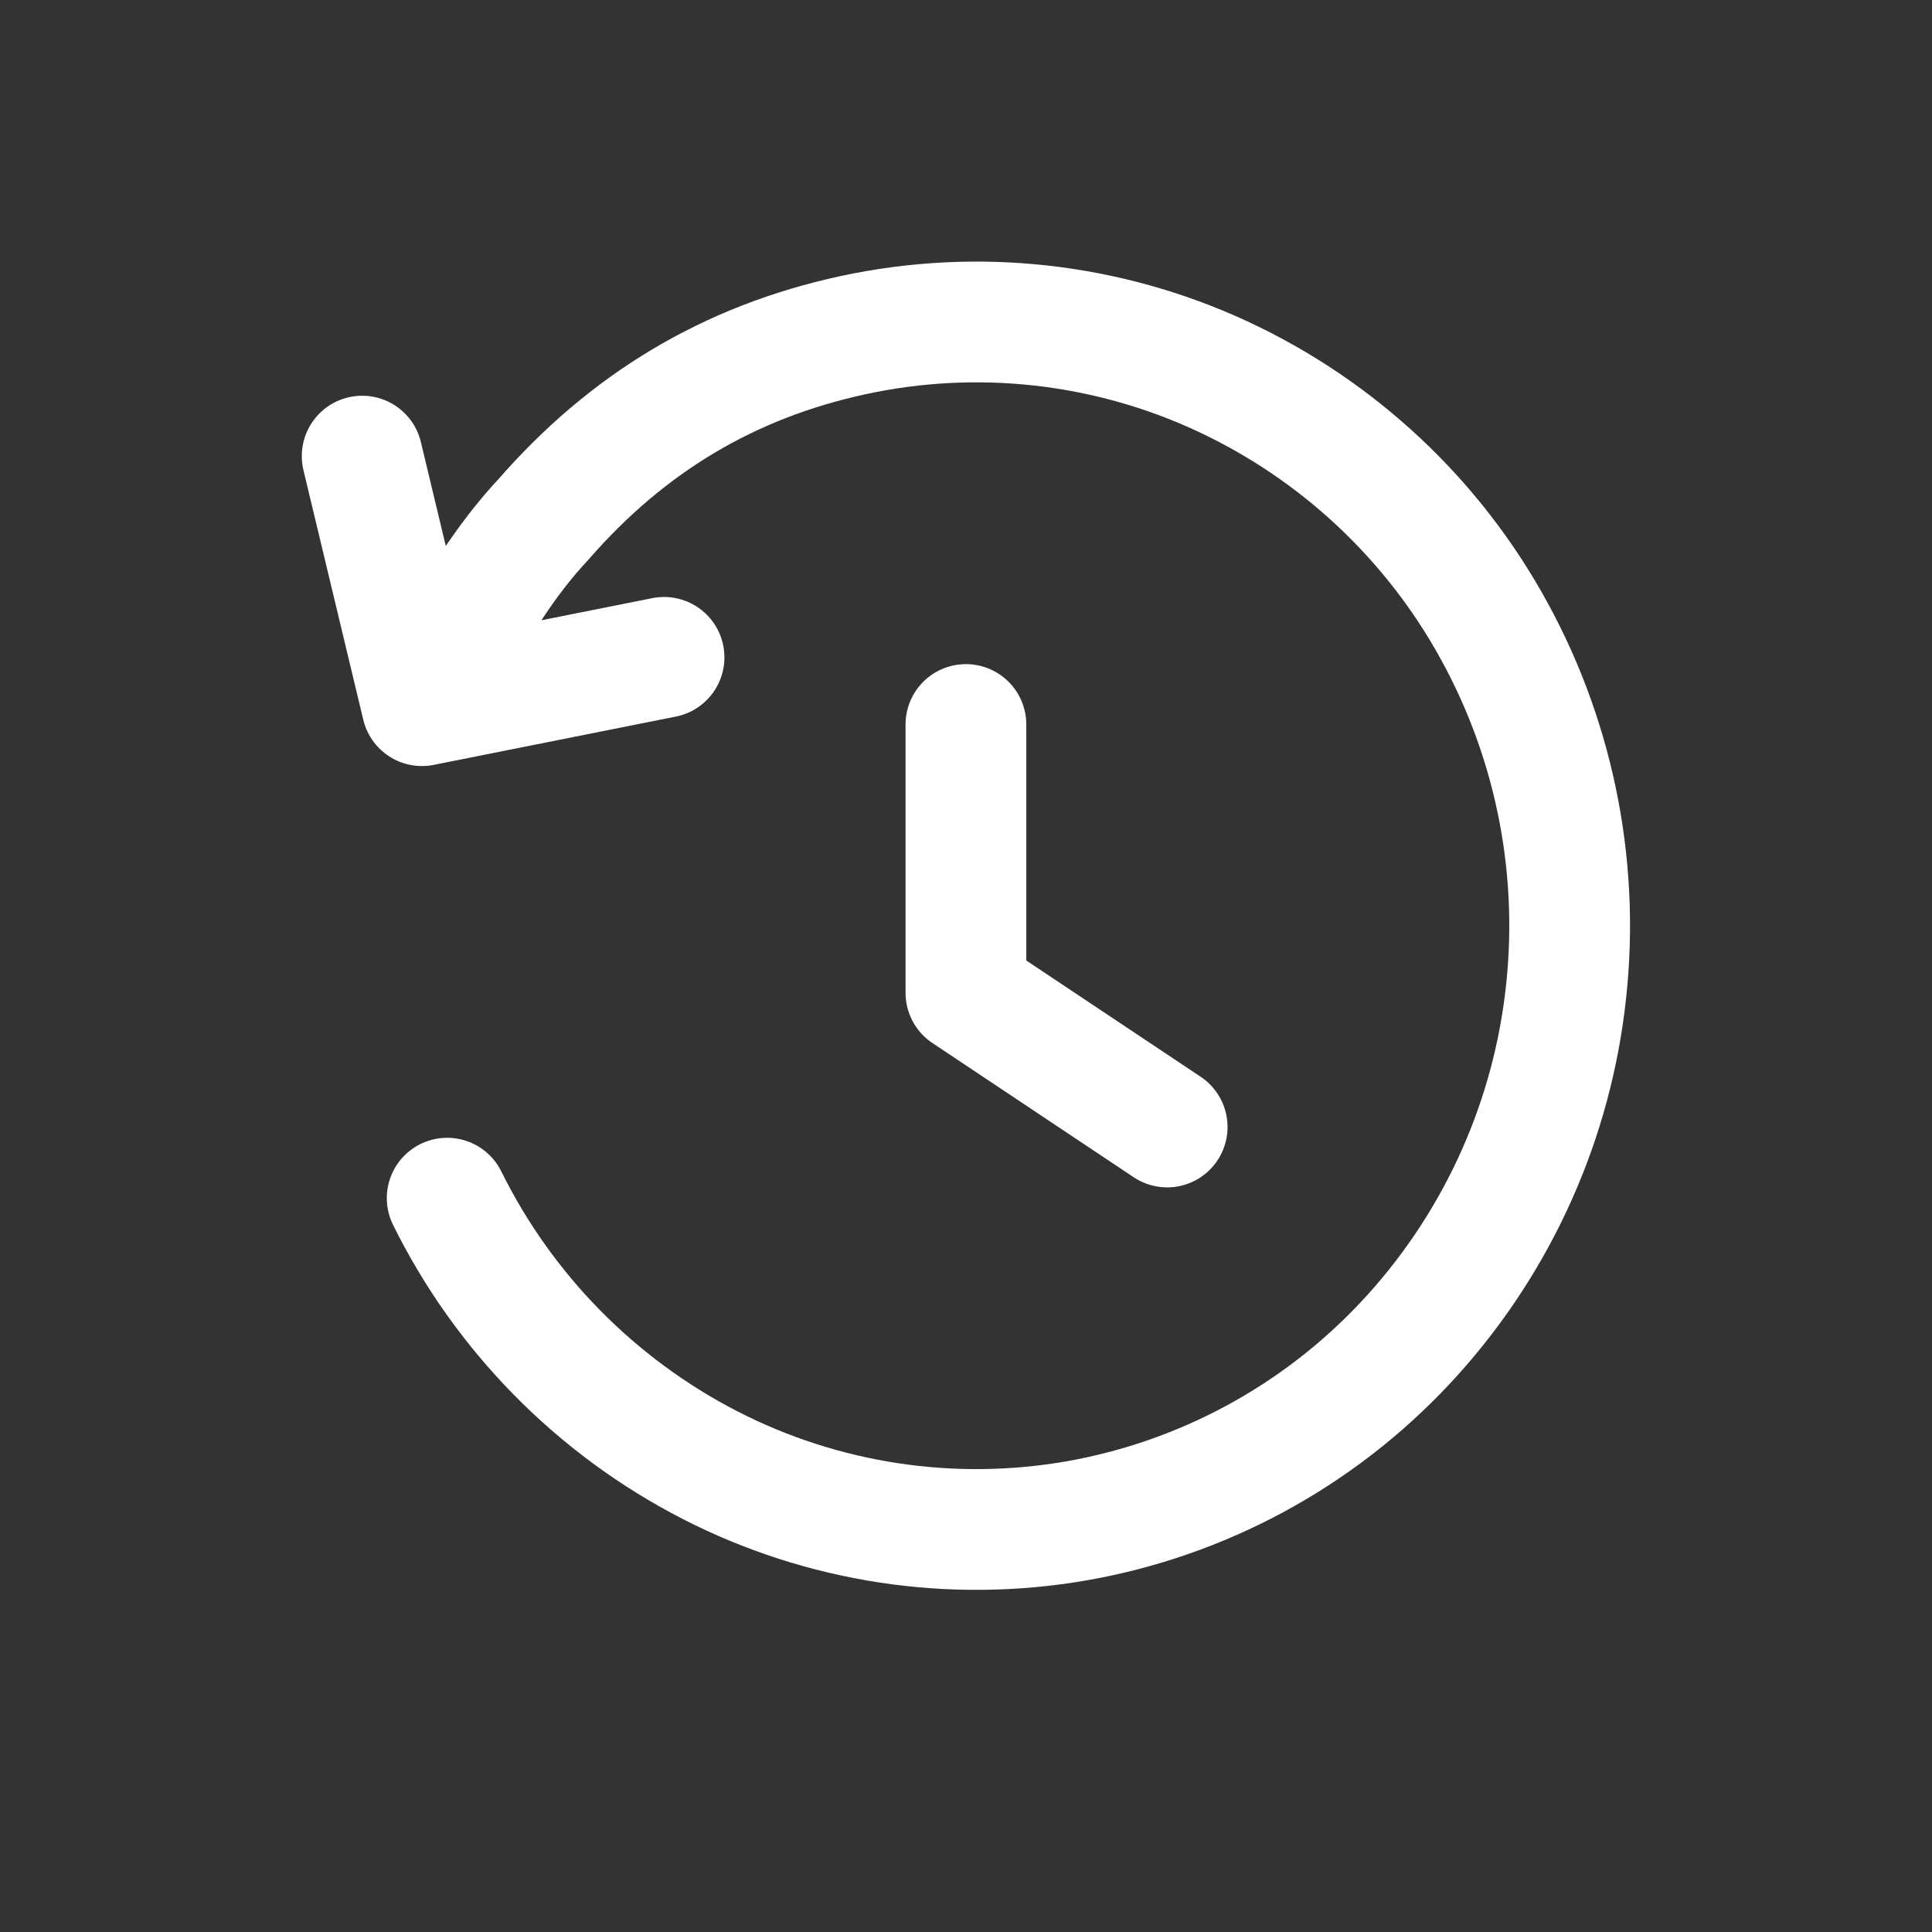<svg fill="none" height="24" viewBox="0 0 24 24" width="24" xmlns="http://www.w3.org/2000/svg"><rect x="0" y="0" width="24" height="24" fill="#333333" stroke="none"/><path d="m5.555 14.884c.705 1.425 1.848 2.587 3.262 3.315 1.404.721 3.005.964 4.559.693 1.56-.274 2.988-1.046 4.072-2.2 1.094-1.165 1.791-2.647 1.99-4.233.202-1.589-.102-3.202-.87-4.609-.76-1.396-1.949-2.51-3.391-3.179-1.432-.663-3.041-.841-4.583-.507-1.542.334-2.805 1.094-3.85 2.296-.126.133-.613.672-1.017 1.484m2.522.222-3.007.6-.743-3.1m7.5 3.334v3.333l2.5 1.667" stroke="#fff" stroke-linecap="round" stroke-linejoin="round" stroke-width="1.5"/></svg>